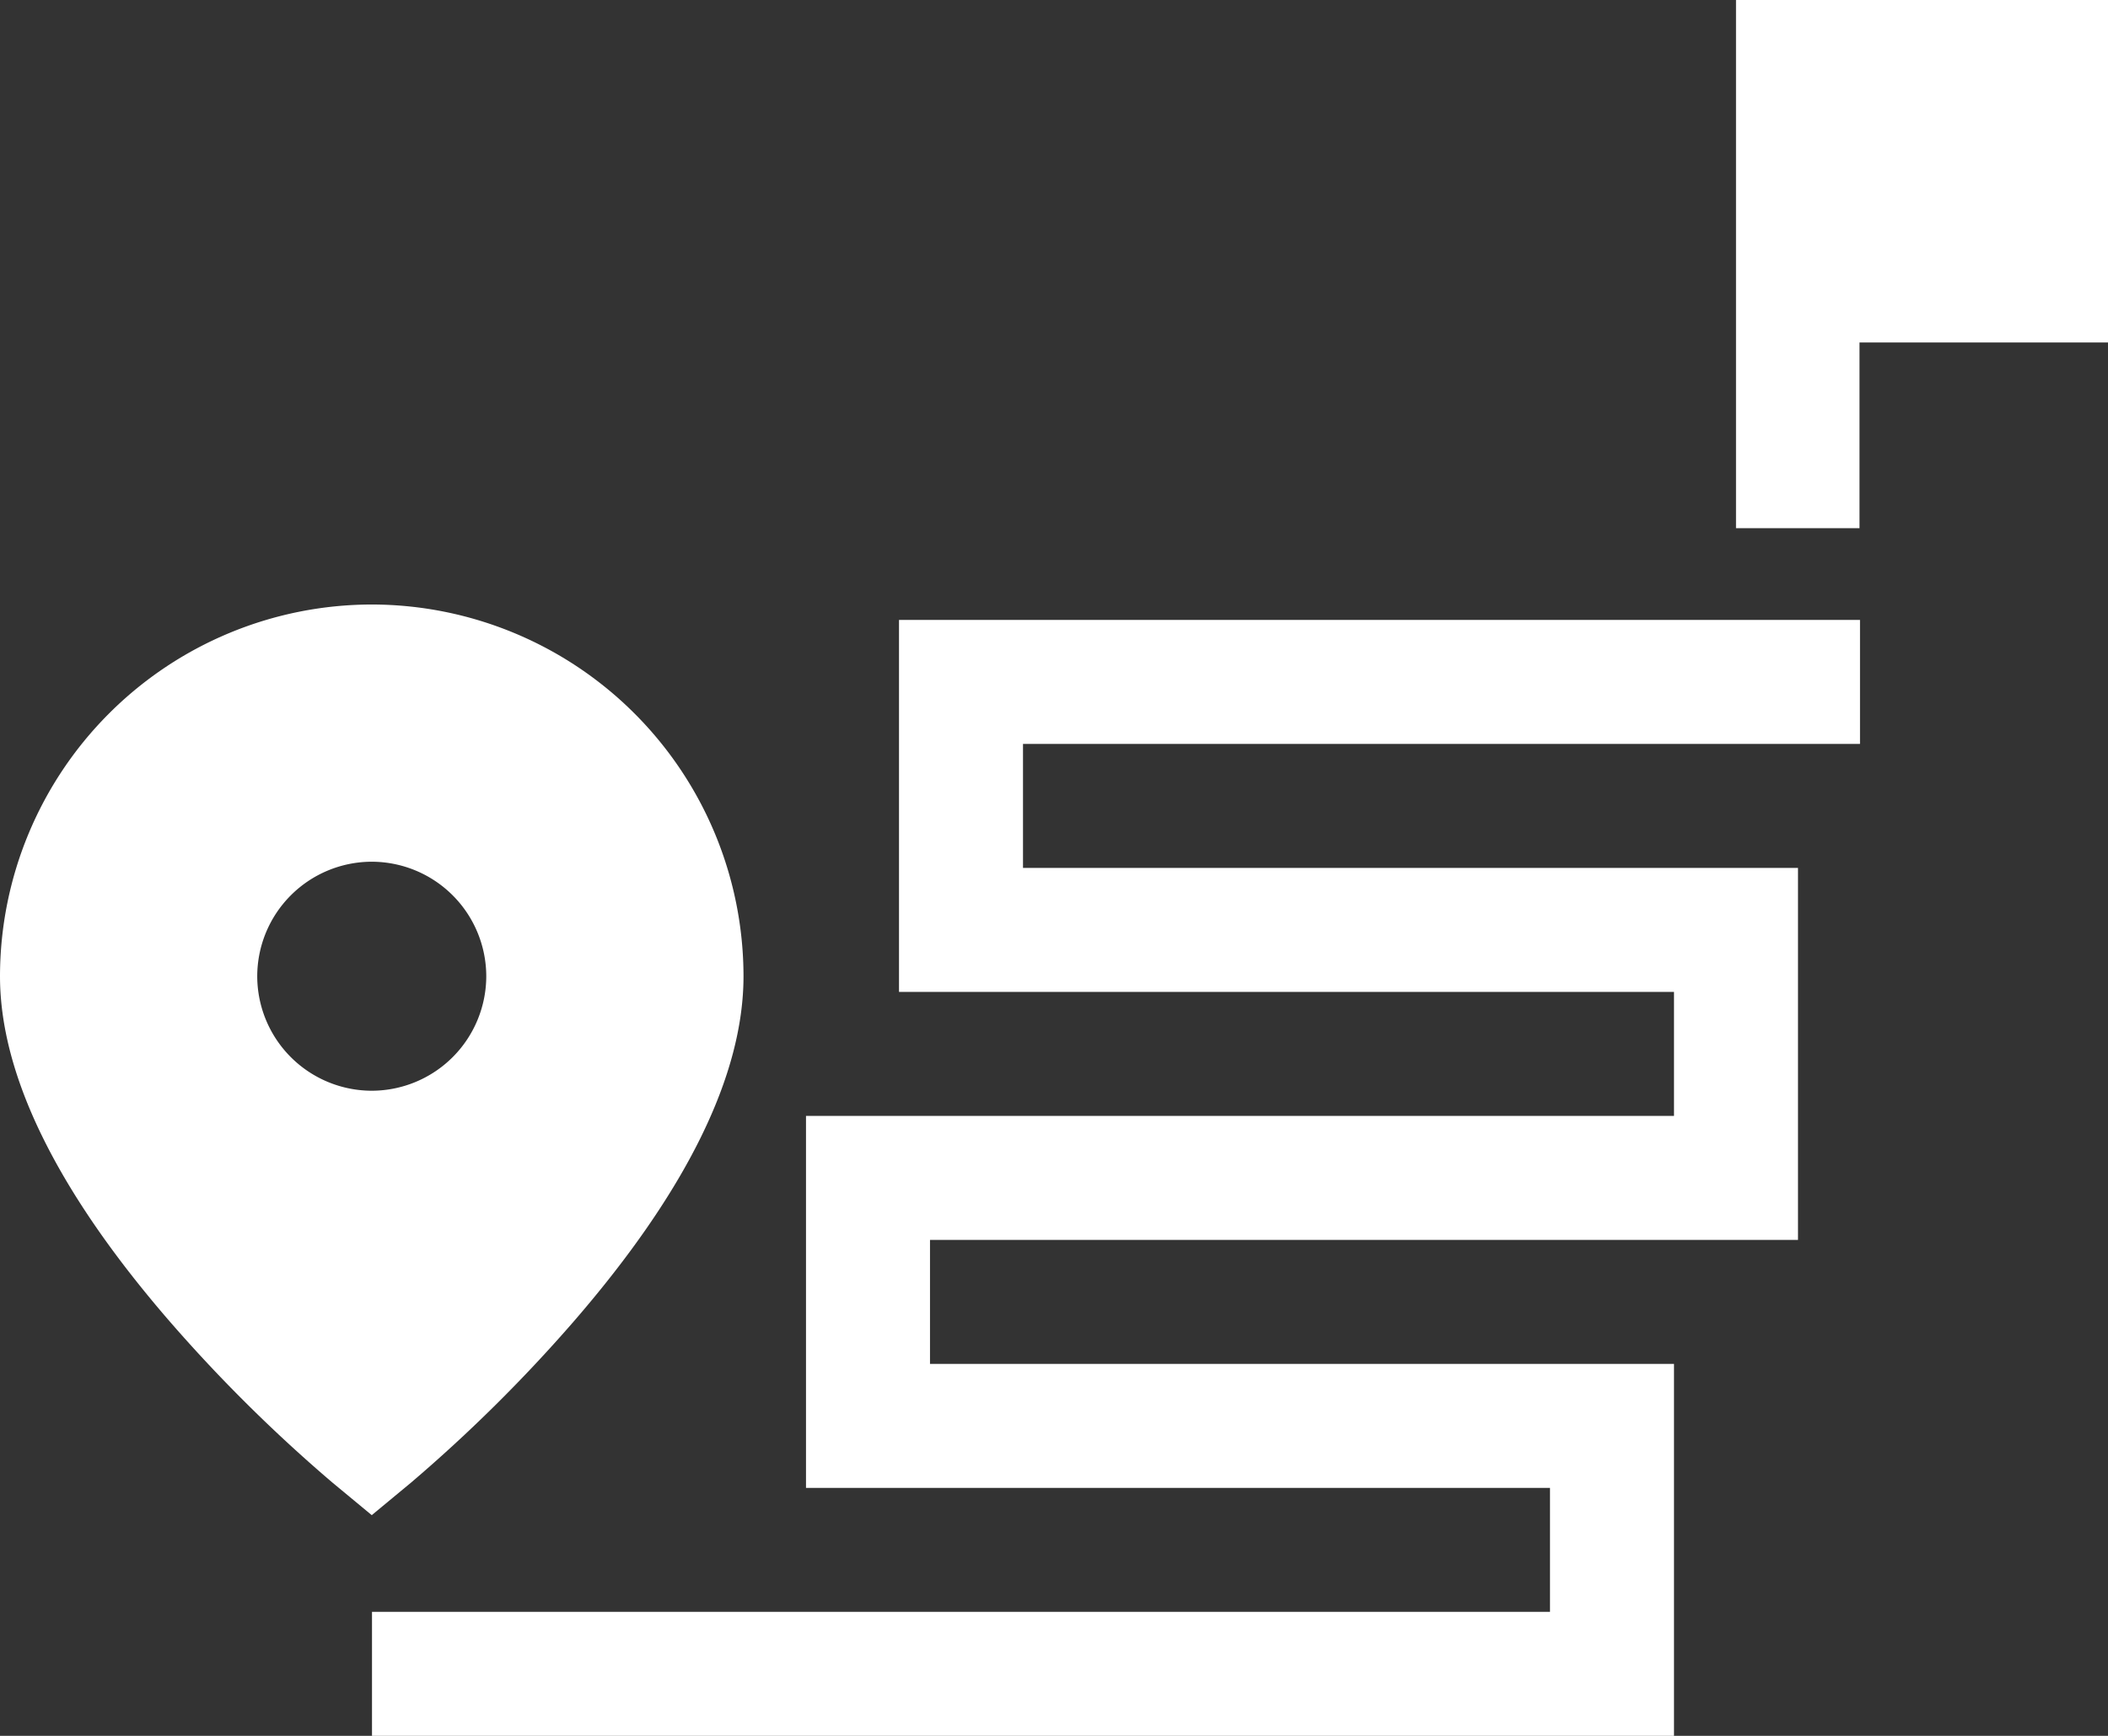 <svg width="34" height="28" fill="none" xmlns="http://www.w3.org/2000/svg"><rect width="100%" height="100%" fill="#333333" stroke="none"/><path fill-rule="evenodd" clip-rule="evenodd" d="M28 0v8.52h1.992V5.524H34V0h-6zM14.5 10H30v2H16.5v2H29v6H15v2h12v6H6v-2h19v-2H13v-6h14v-2H14.5v-6zM0 15.747a6.003 6.003 0 015.996-5.996 6.002 6.002 0 015.996 5.996c0 1.599-.923 3.474-2.744 5.575a24.702 24.702 0 01-2.617 2.592l-.635.526-.635-.526a24.707 24.707 0 01-2.618-2.592C.923 19.222 0 17.346 0 15.747zm4.149 0a1.85 1.85 0 001.847 1.847 1.85 1.85 0 001.847-1.847A1.85 1.85 0 005.996 13.9a1.85 1.85 0 00-1.847 1.847z" fill="#fff"/></svg>